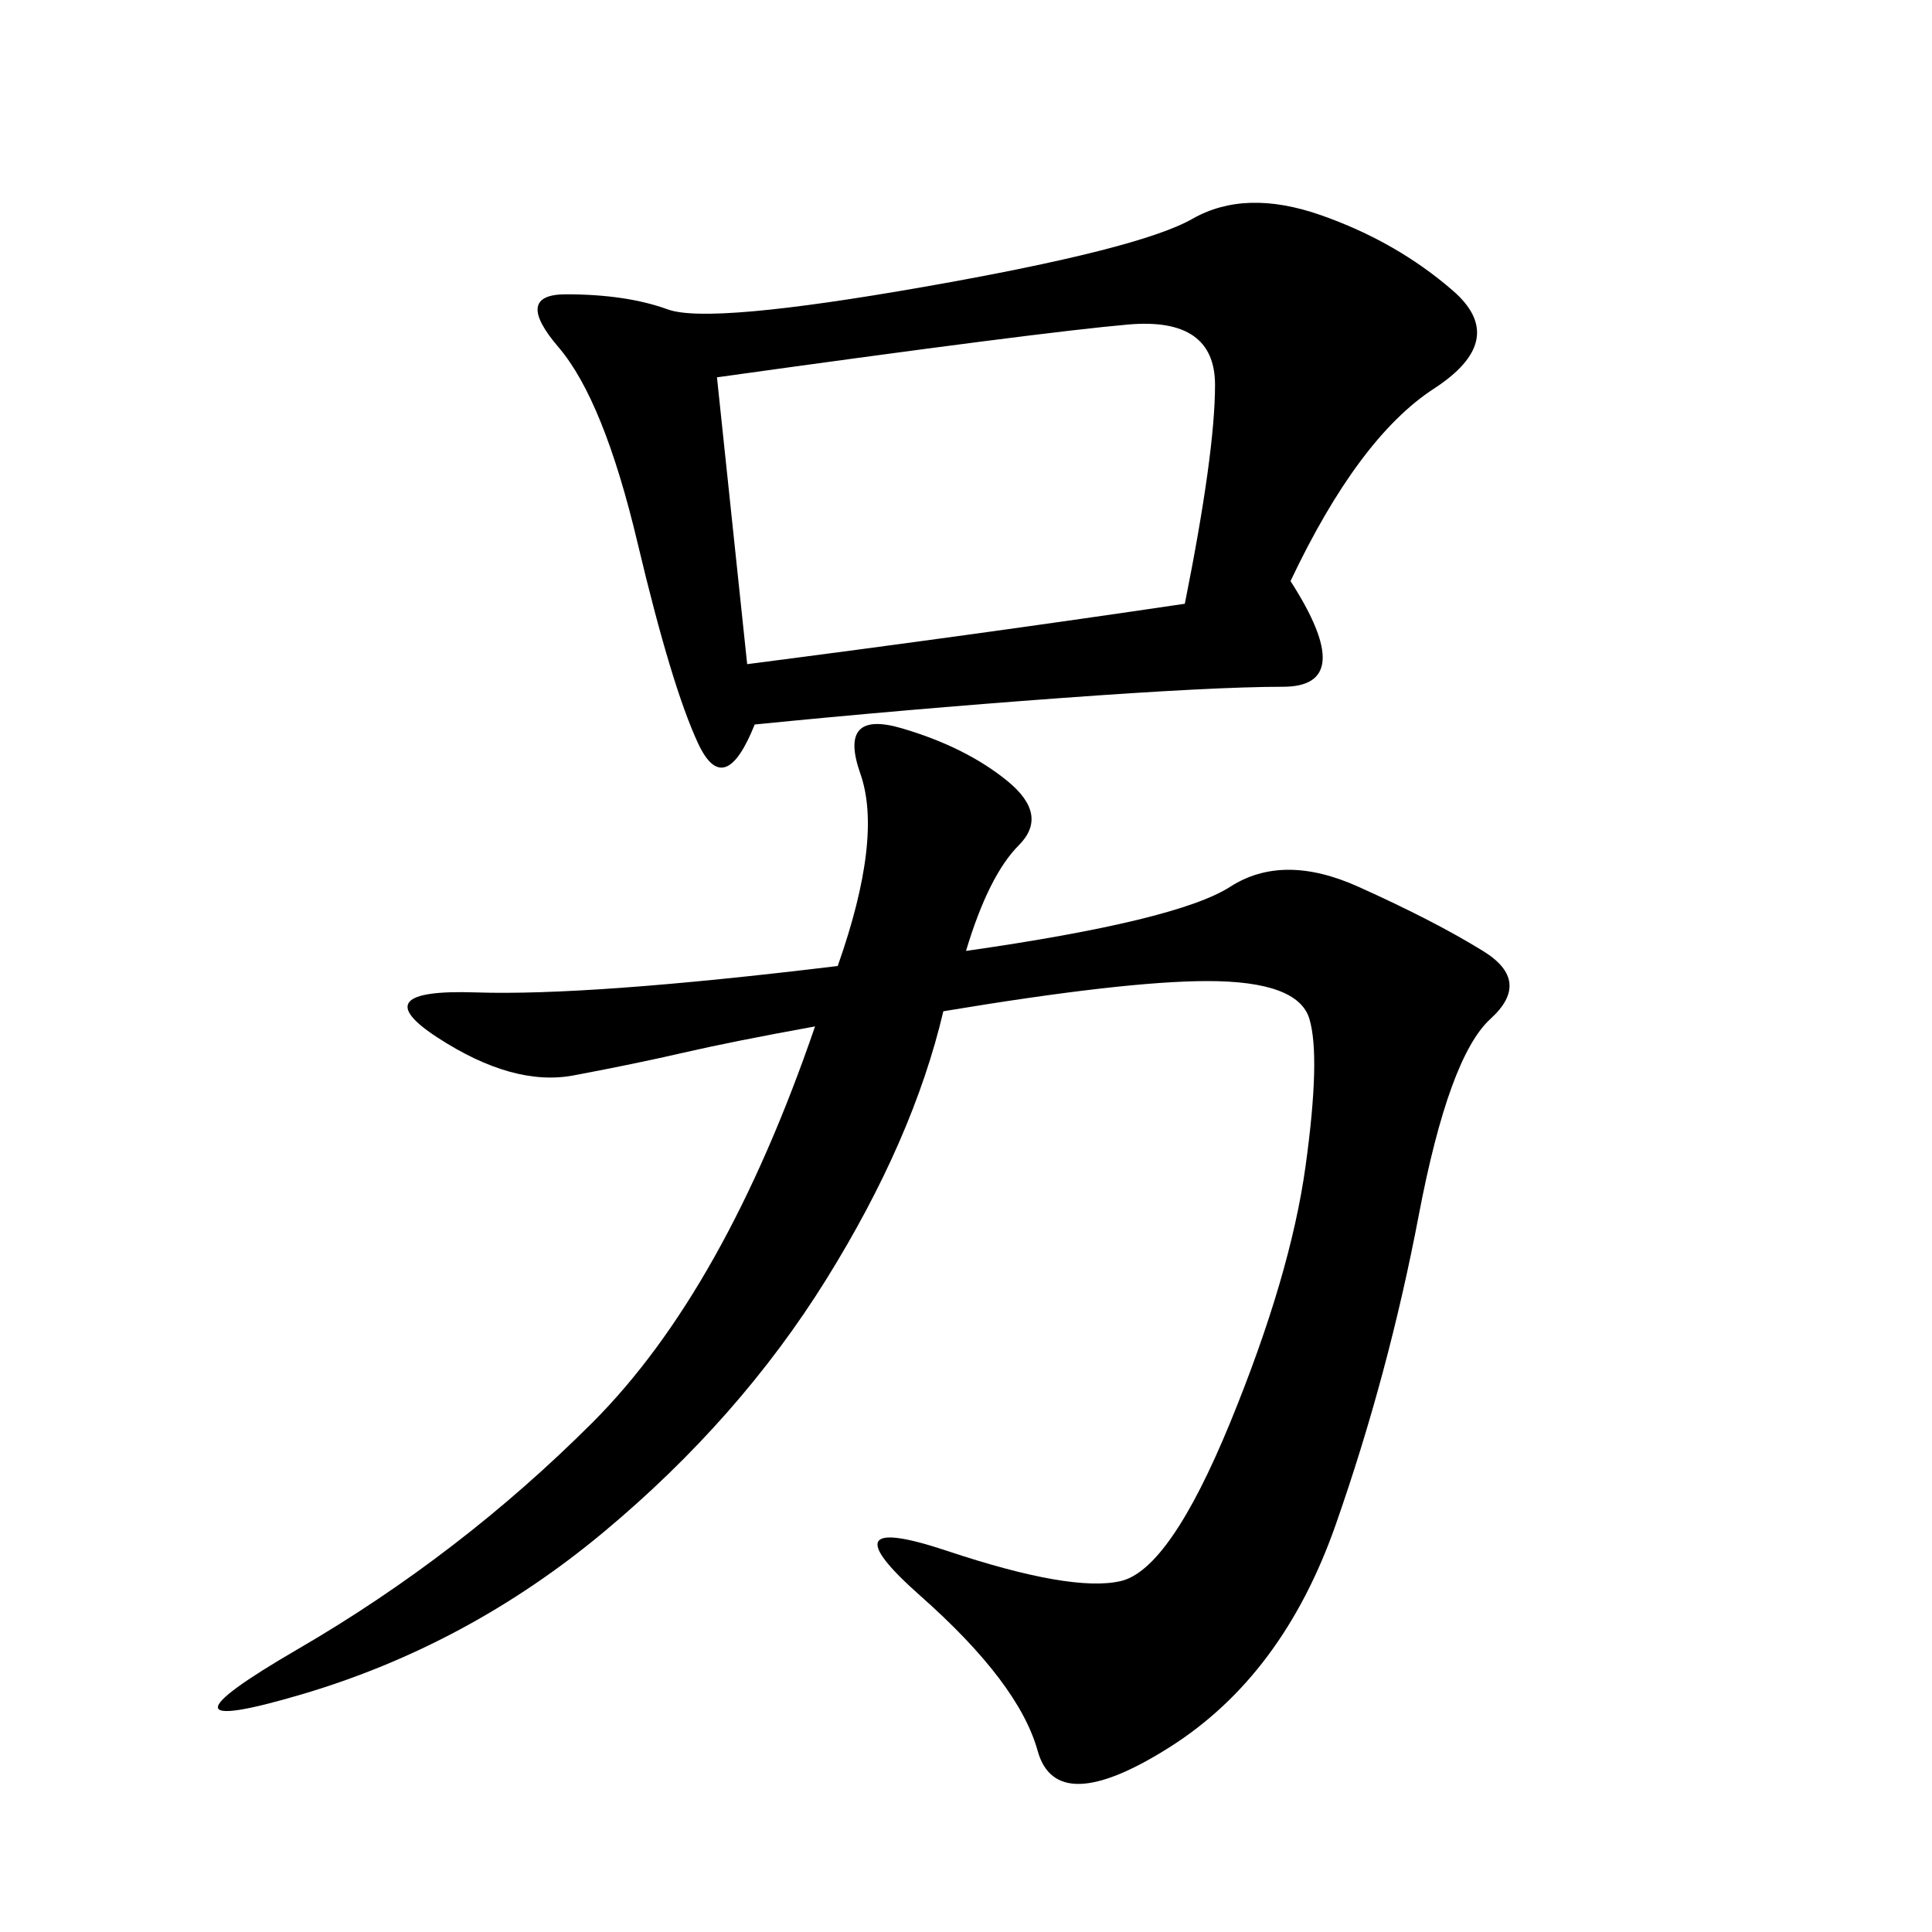 <svg xmlns="http://www.w3.org/2000/svg" xmlns:xlink="http://www.w3.org/1999/xlink" width="300" height="300"><path d="M117.19 112.50Q112.50 124.22 108.40 115.43Q104.30 106.64 99.02 84.38Q93.75 62.11 86.72 53.91Q79.69 45.70 87.89 45.70L87.89 45.70Q97.27 45.70 103.71 48.05Q110.16 50.39 143.55 44.53Q176.95 38.67 185.16 33.98Q193.36 29.30 205.08 33.40Q216.80 37.50 225.59 45.12Q234.38 52.73 222.66 60.35Q210.94 67.97 200.39 90.23L200.39 90.23Q210.94 106.64 199.22 106.64L199.22 106.64Q188.67 106.64 164.65 108.40Q140.63 110.16 117.19 112.50L117.19 112.50ZM150 147.66Q182.81 142.97 191.02 137.70Q199.22 132.42 210.94 137.70Q222.66 142.97 230.27 147.66Q237.89 152.34 231.45 158.20Q225 164.06 220.31 188.67Q215.63 213.28 207.42 236.72Q199.22 260.16 181.64 271.29Q164.06 282.42 161.13 271.88Q158.20 261.33 142.97 247.85Q127.73 234.38 147.07 240.82Q166.41 247.27 174.02 245.51Q181.64 243.75 191.02 220.90Q200.39 198.05 202.73 181.05Q205.08 164.06 203.32 158.20Q201.56 152.34 187.50 152.34L187.50 152.34Q174.61 152.34 146.48 157.03L146.48 157.03Q141.80 176.95 128.32 198.63Q114.84 220.31 93.75 237.89Q72.66 255.47 46.88 263.09Q21.09 270.70 46.29 256.05Q71.48 241.41 91.99 220.90Q112.50 200.39 126.56 159.38L126.56 159.38Q113.67 161.72 106.05 163.48Q98.44 165.23 89.06 166.99Q79.69 168.75 67.97 161.13Q56.25 153.52 73.83 154.10Q91.41 154.69 130.08 150L130.08 150Q137.11 130.08 133.59 120.12Q130.08 110.16 140.04 113.09Q150 116.02 156.45 121.29Q162.89 126.56 158.20 131.25Q153.52 135.94 150 147.66L150 147.66ZM111.33 58.59L116.02 103.13Q152.34 98.44 183.98 93.75L183.98 93.75Q188.67 70.31 188.67 59.77L188.67 59.77Q188.67 49.22 175.20 50.39Q161.72 51.56 111.33 58.59L111.33 58.59Z"/></svg>
